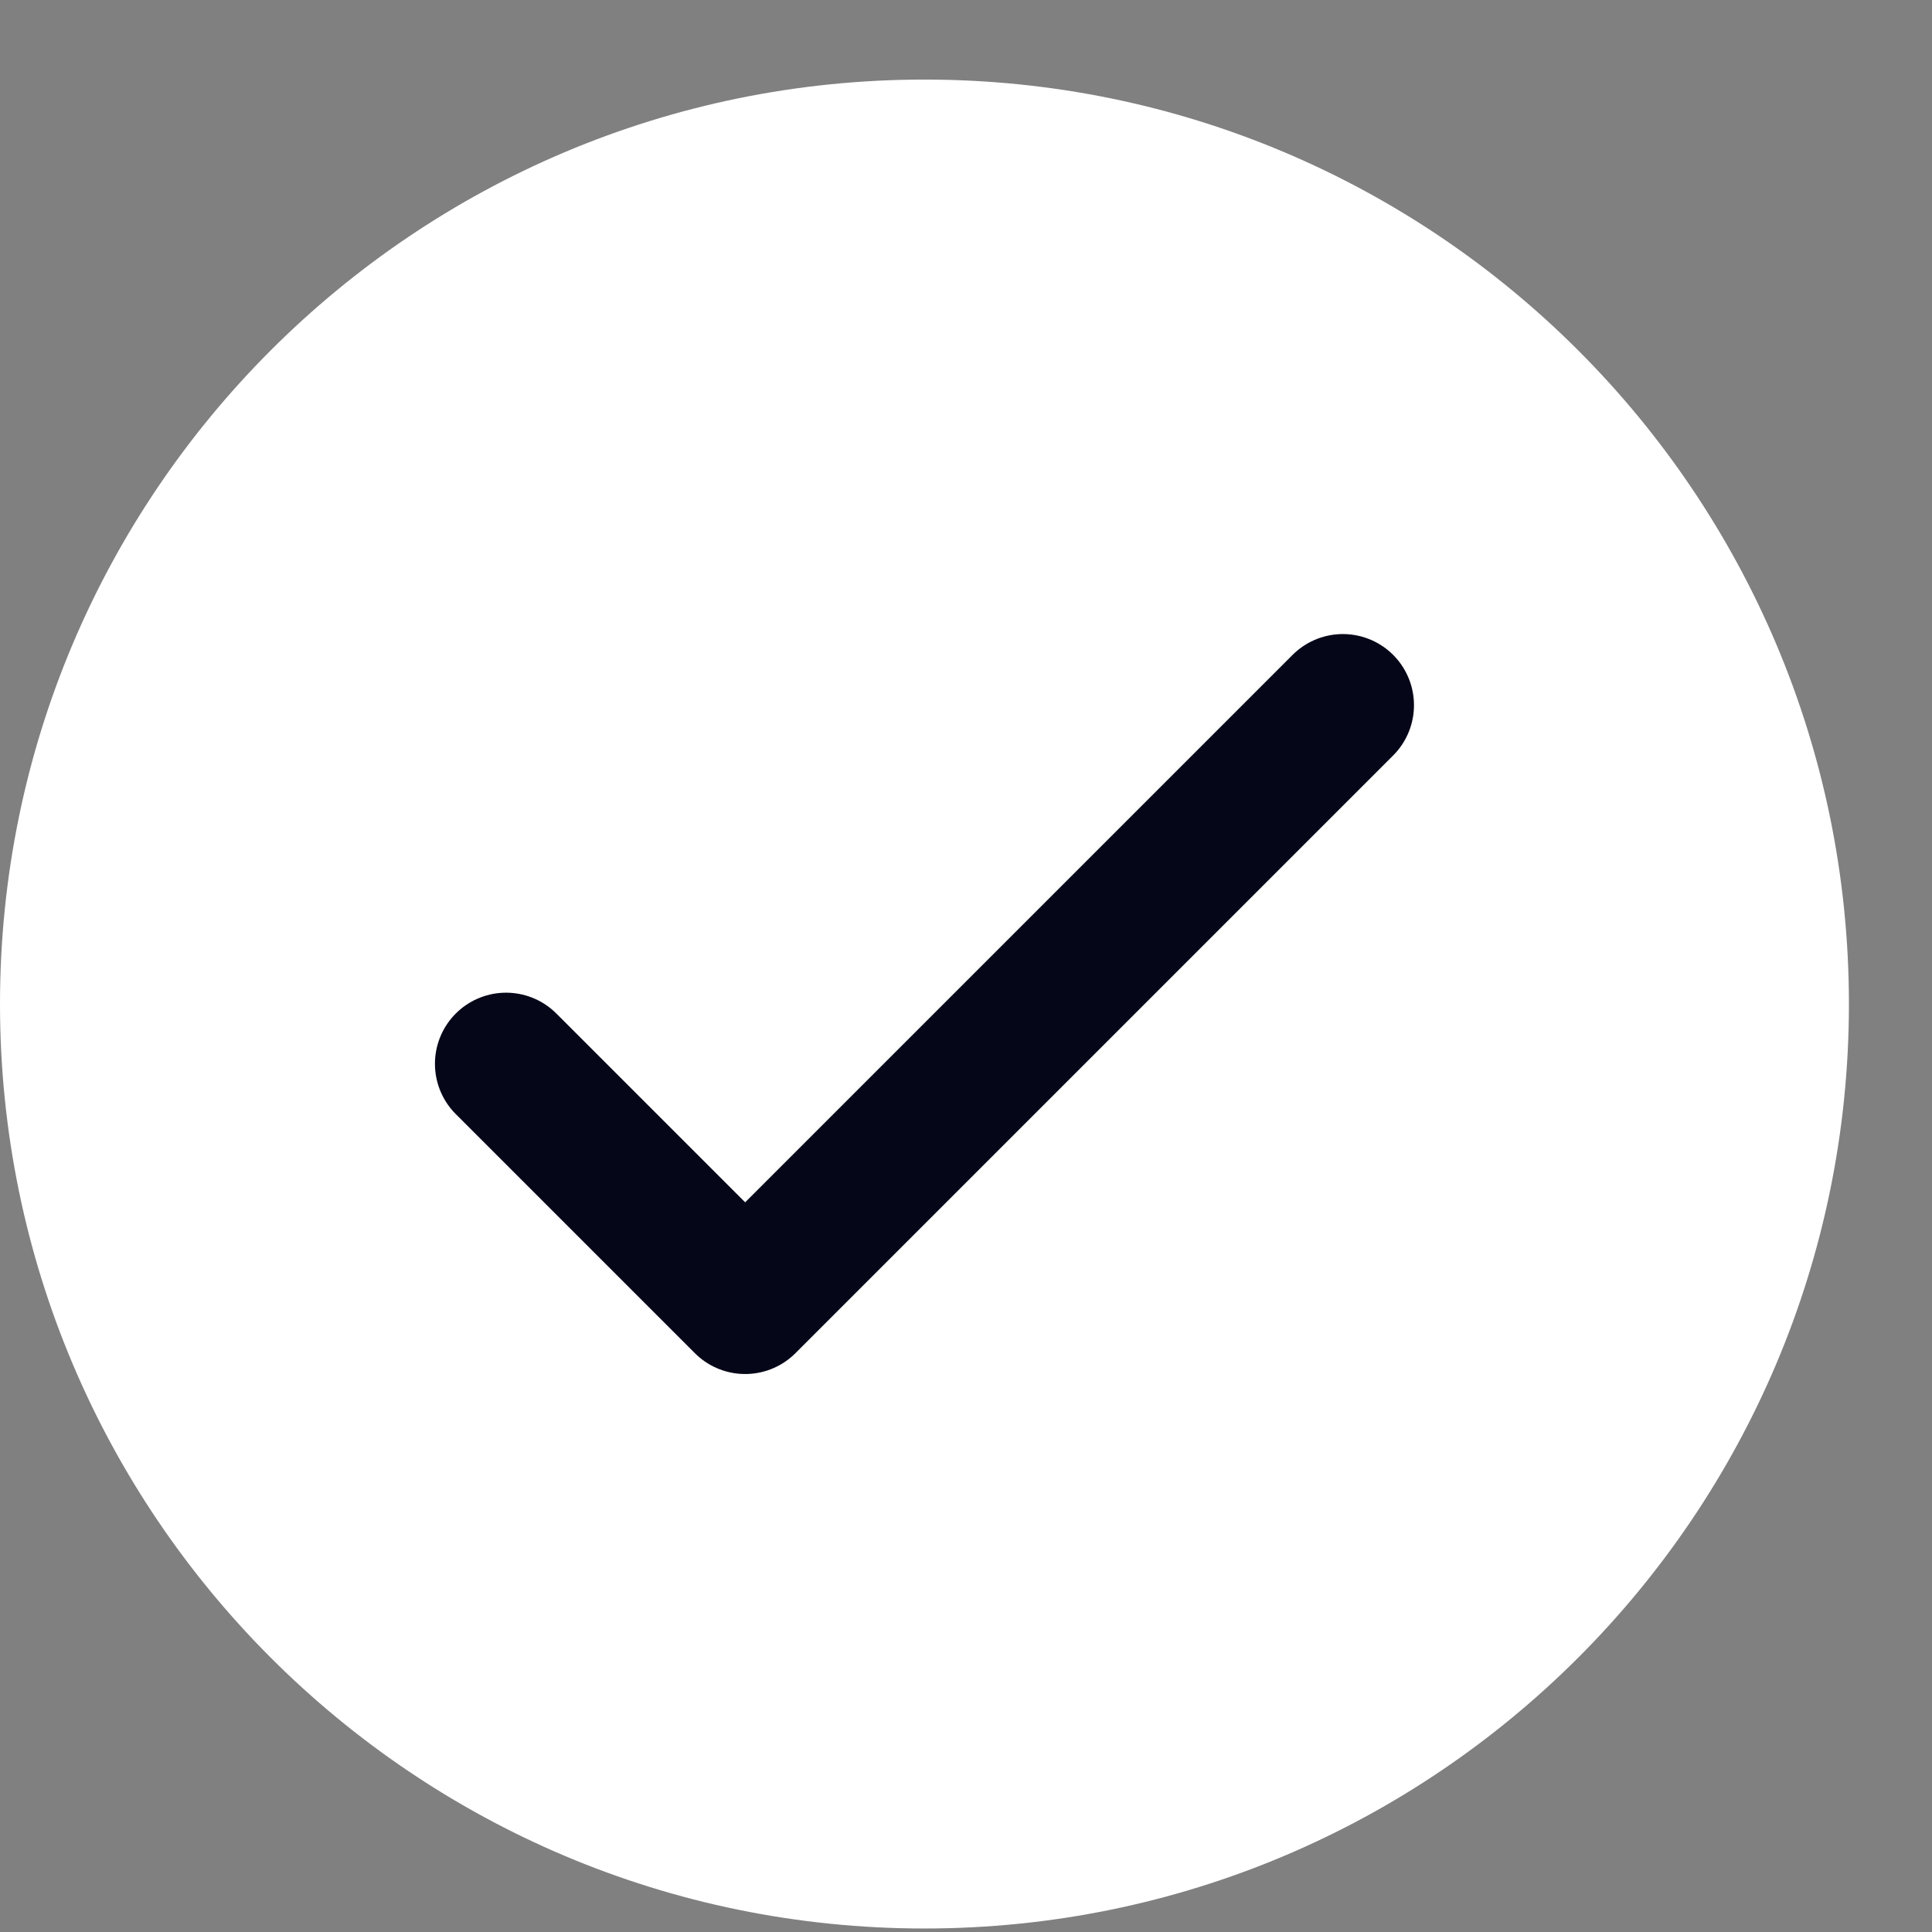 <svg width="16" height="16" viewBox="0 0 16 16" fill="none" xmlns="http://www.w3.org/2000/svg">
<rect x="0" y="0" width="16" height="16" fill="#808080" stroke="none"/>
<path d="M7.656 15.971C11.884 15.971 15.312 12.543 15.312 8.315C15.312 4.086 11.884 0.659 7.656 0.659C3.428 0.659 0 4.086 0 8.315C0 12.543 3.428 15.971 7.656 15.971Z" fill="white"/>
<path d="M4.191 8.81L6.171 10.79L11.121 5.84" stroke="#050719" stroke-width="1.178" stroke-linecap="round" stroke-linejoin="round"/>
</svg>
